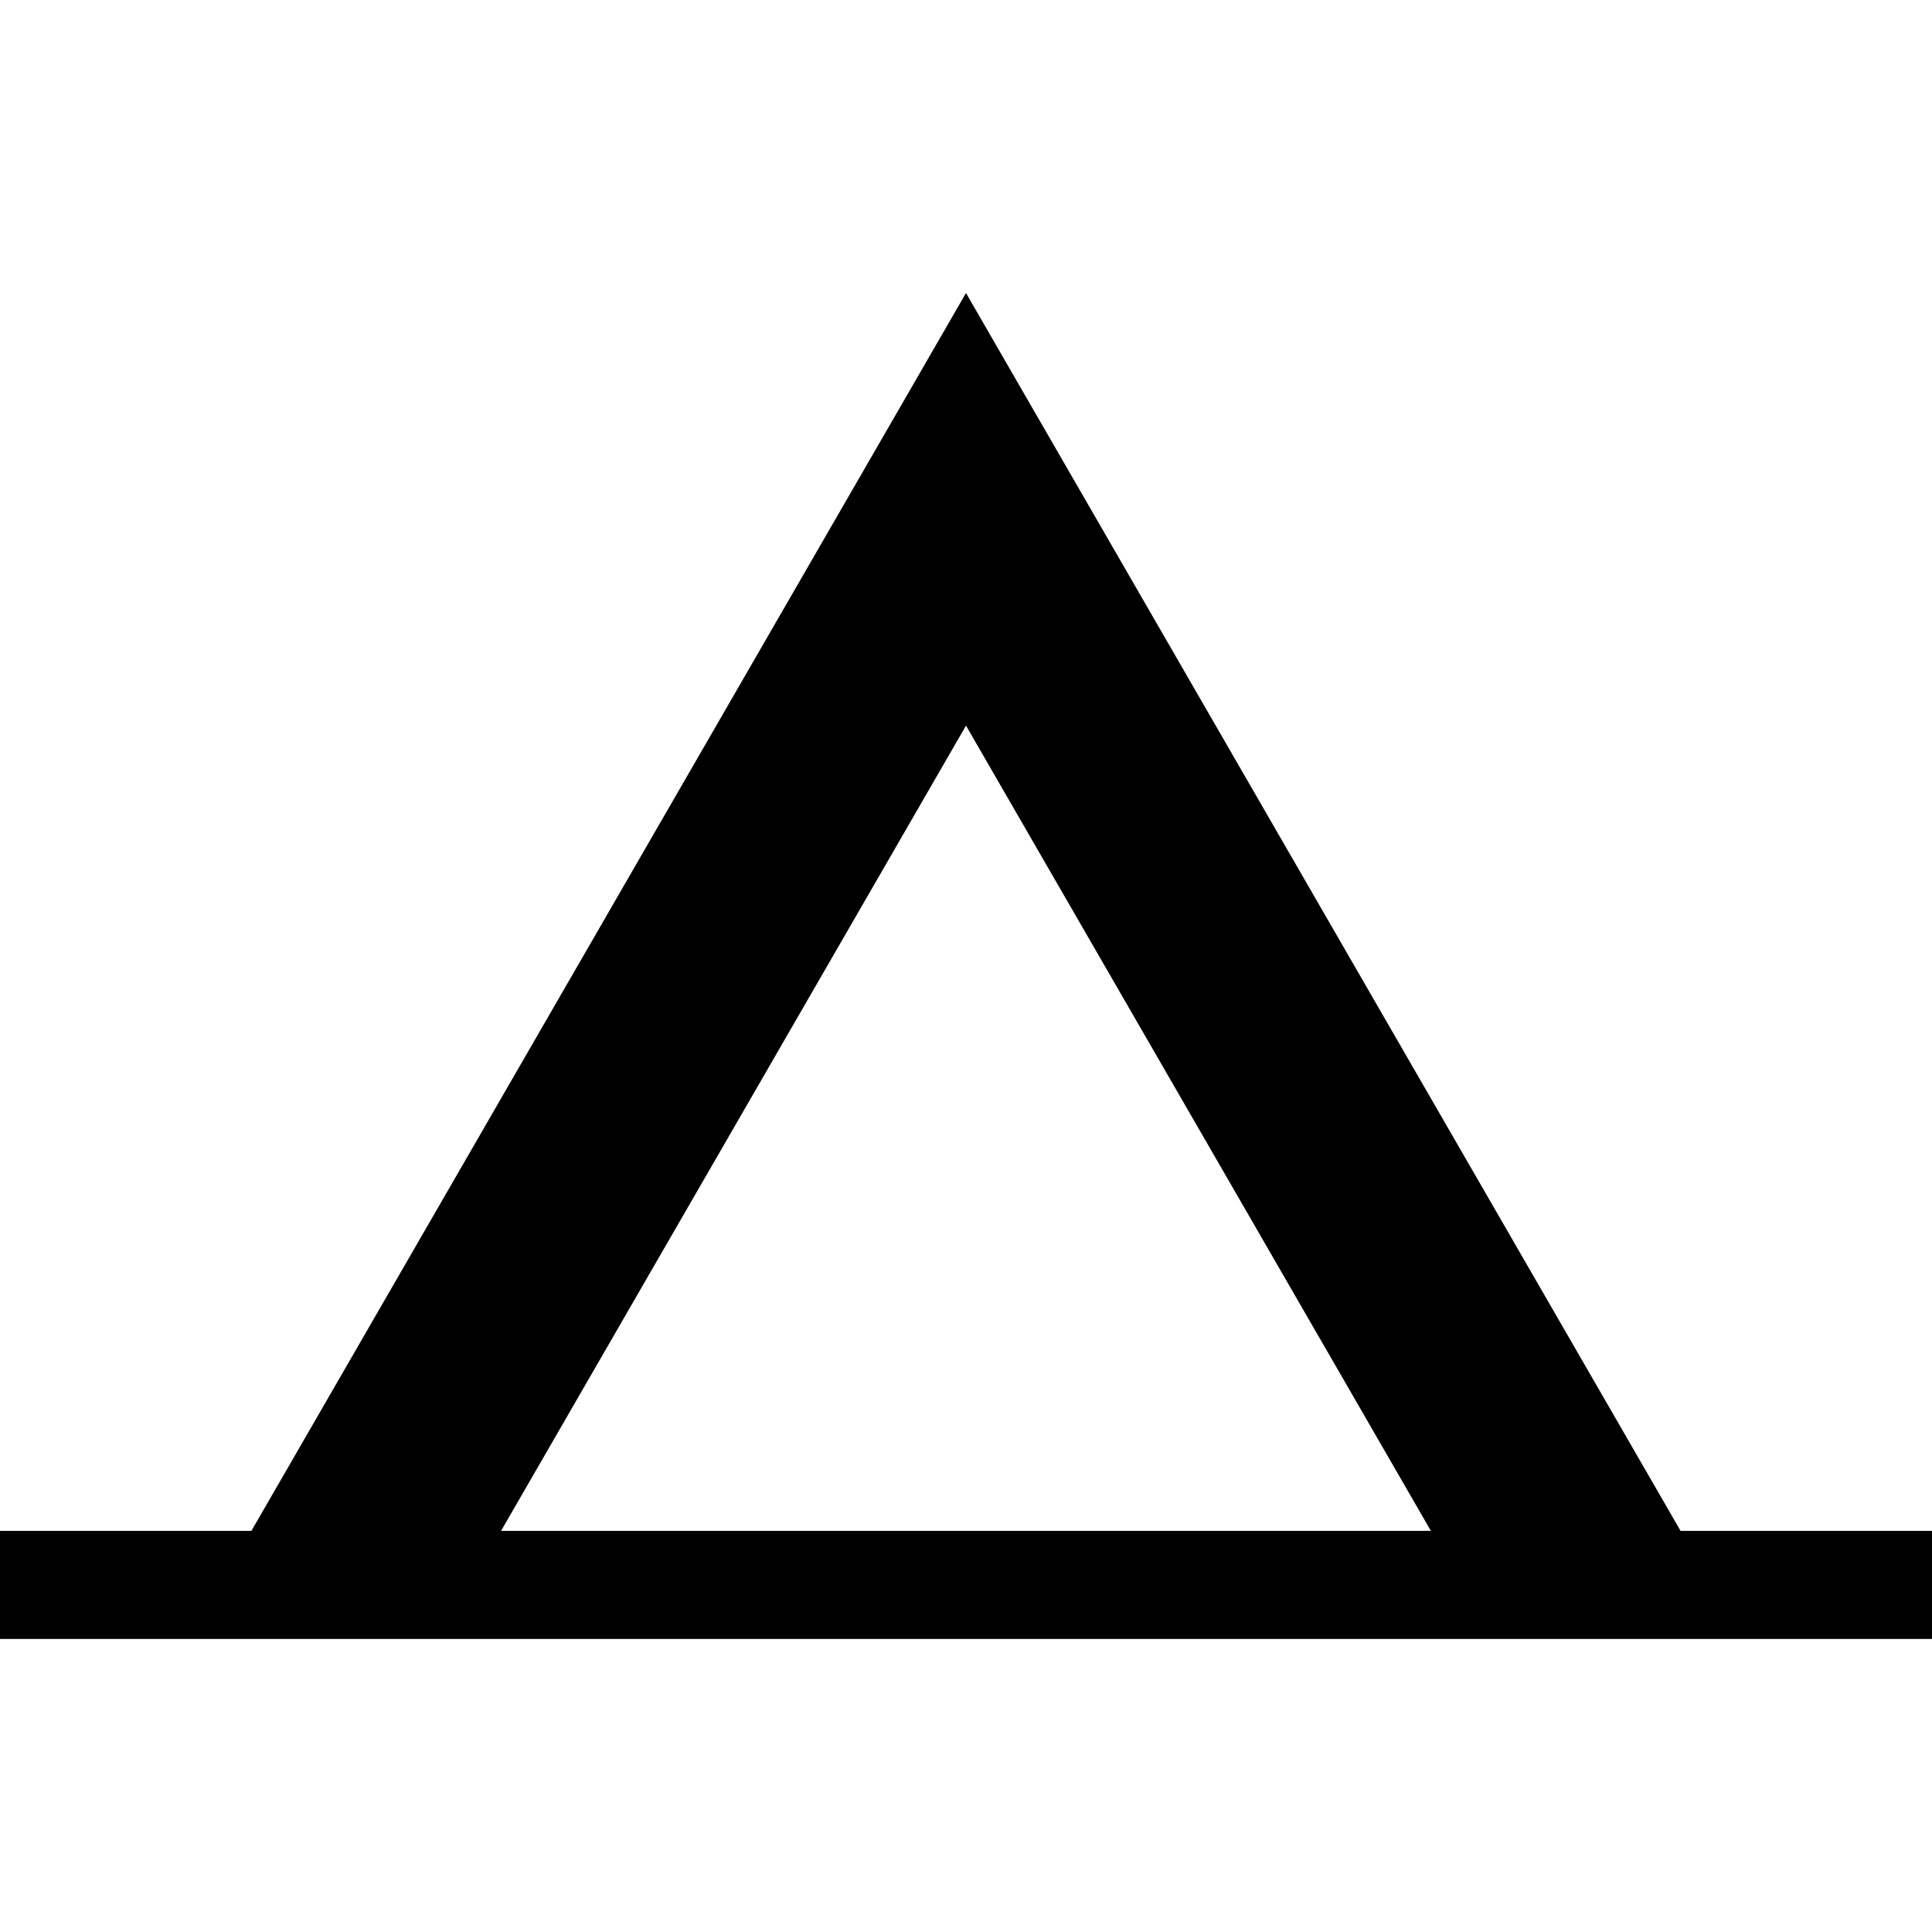<?xml version="1.0" encoding="iso-8859-1"?>
<!-- Uploaded to: SVG Repo, www.svgrepo.com, Generator: SVG Repo Mixer Tools -->
<!DOCTYPE svg PUBLIC "-//W3C//DTD SVG 1.1//EN" "http://www.w3.org/Graphics/SVG/1.1/DTD/svg11.dtd">
<svg fill="#000000" version="1.1" id="Capa_1" xmlns="http://www.w3.org/2000/svg" xmlns:xlink="http://www.w3.org/1999/xlink" 
	 width="800px" height="800px" viewBox="0 0 70.074 70.074"
	 xml:space="preserve">
<g>
	<path d="M60.954,55.524L35.037,10.628L9.119,55.524H0v3.921h70.074v-3.921H60.954L60.954,55.524z M18.174,55.524l16.863-29.206
		l16.861,29.206H18.174z"/>
</g>
</svg>